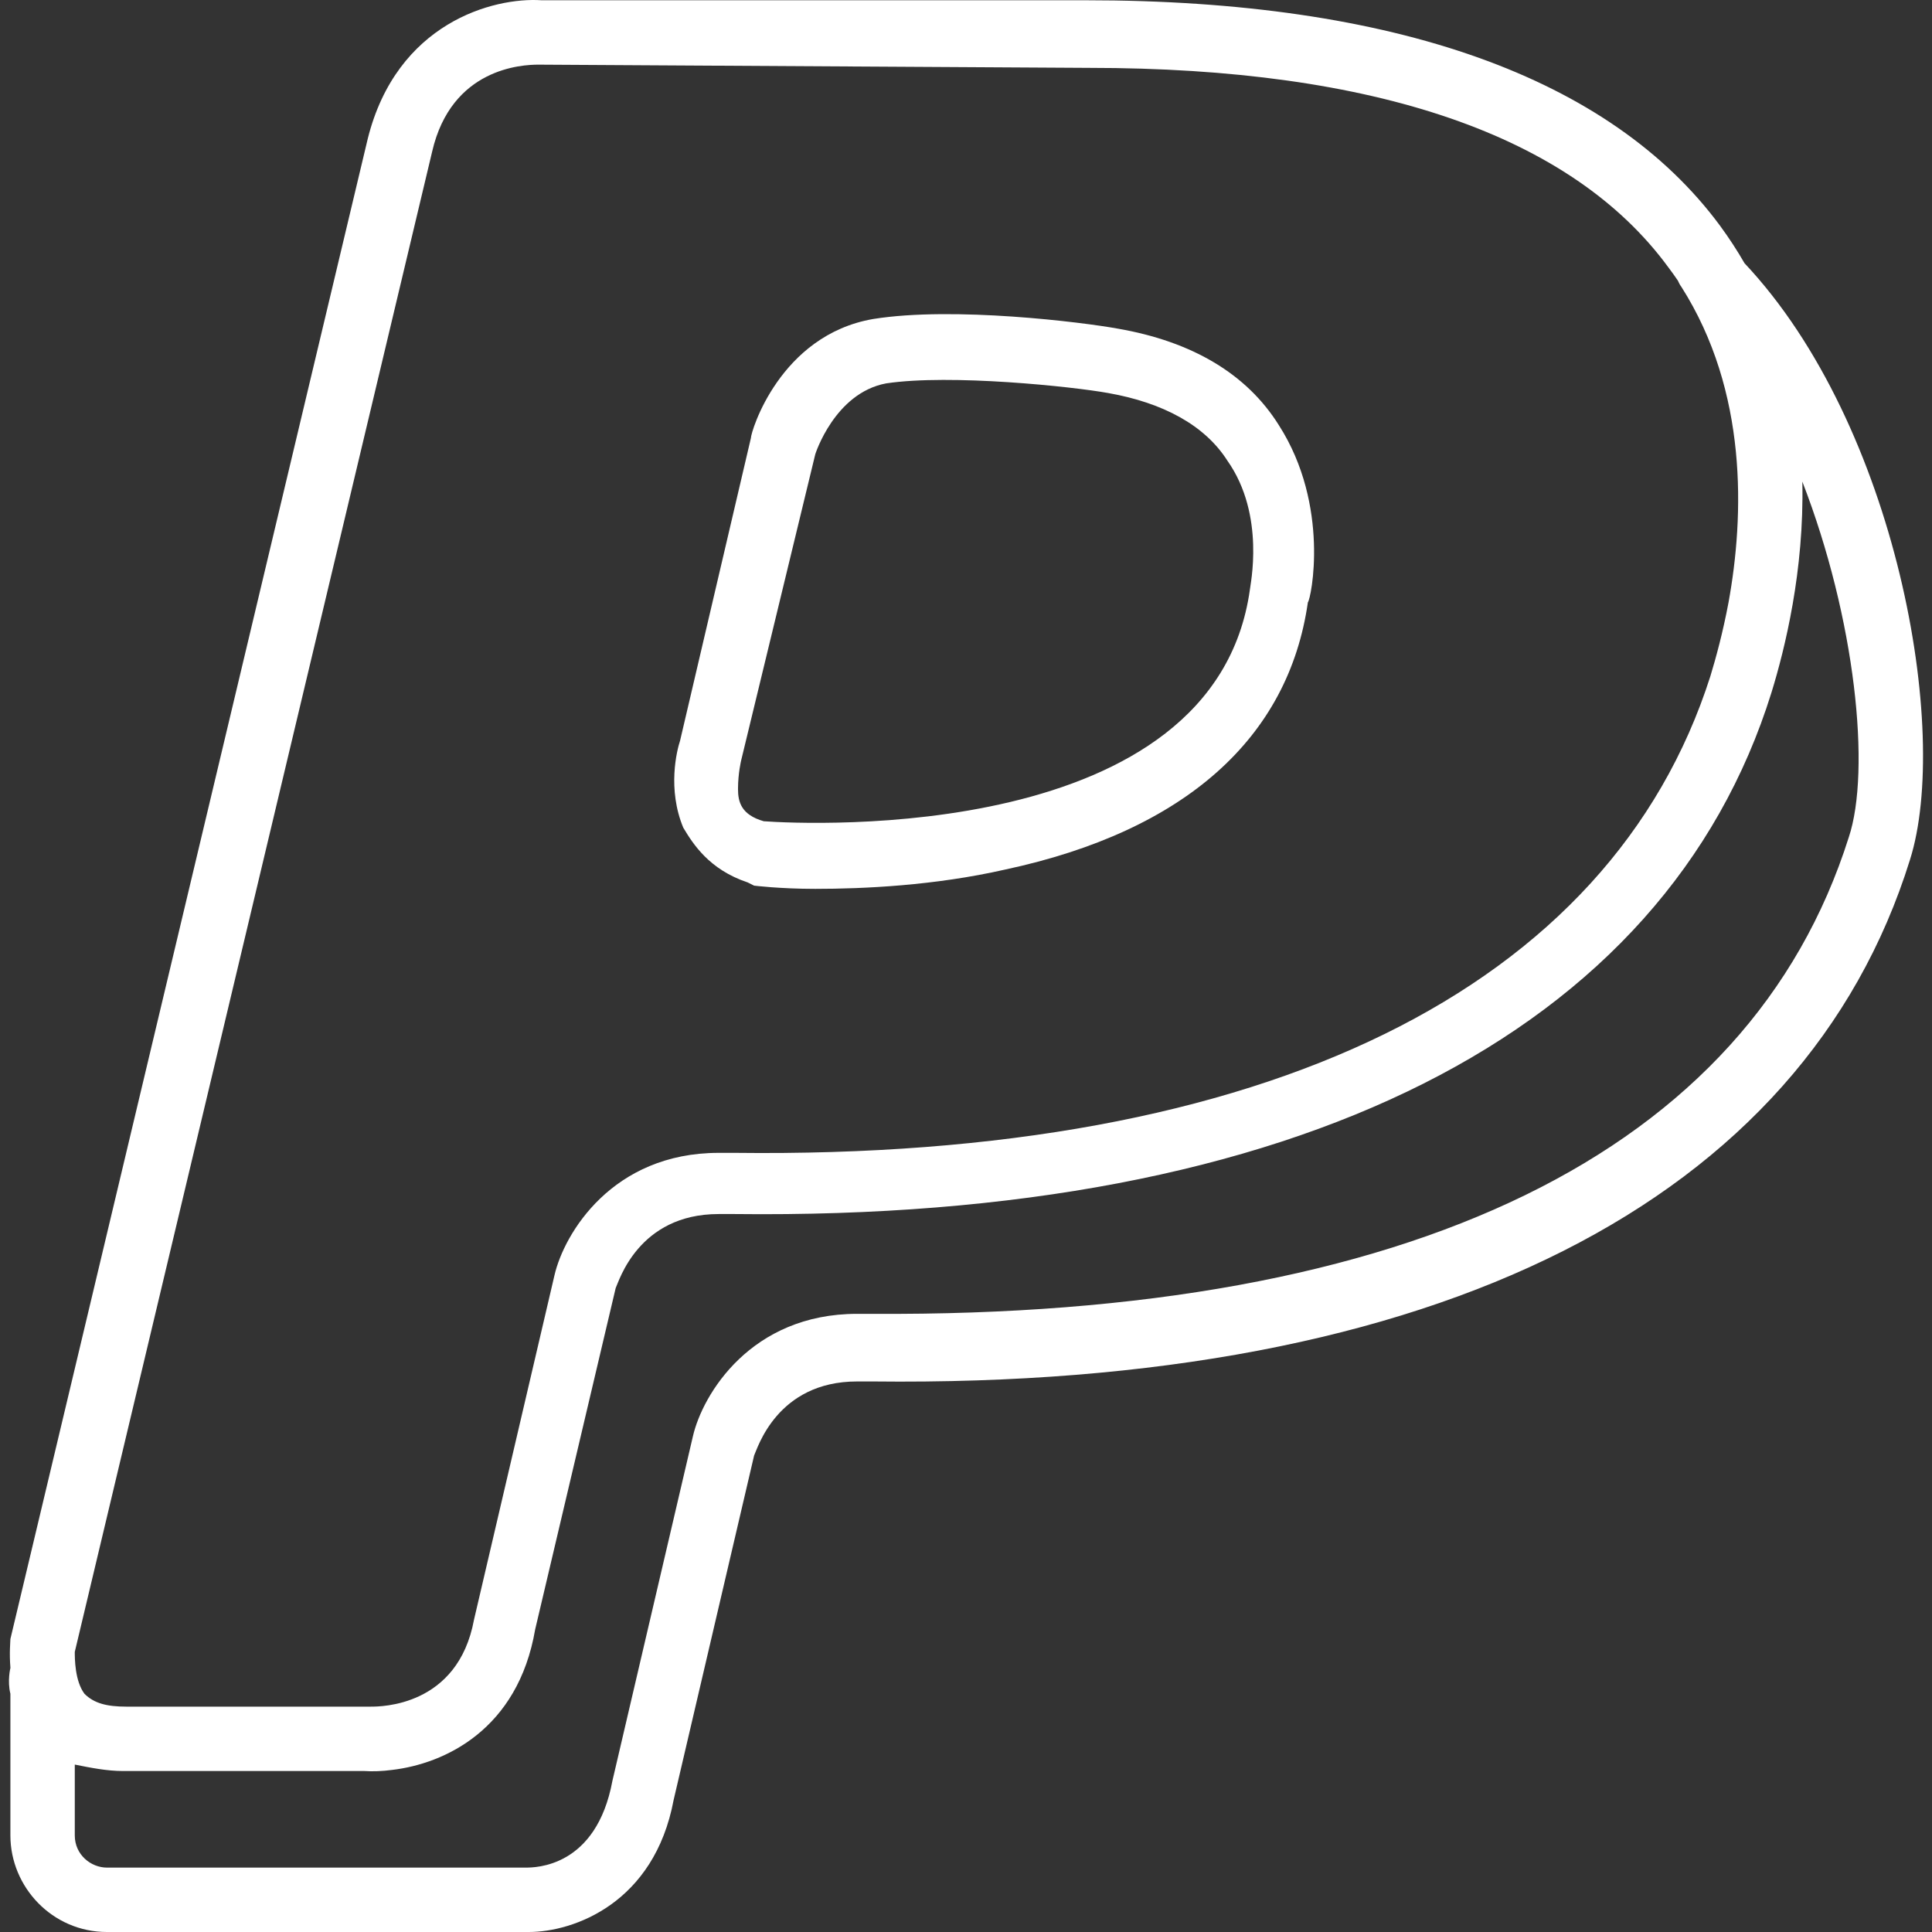 <!DOCTYPE svg PUBLIC "-//W3C//DTD SVG 1.1//EN" "http://www.w3.org/Graphics/SVG/1.1/DTD/svg11.dtd">
<!-- Uploaded to: SVG Repo, www.svgrepo.com, Transformed by: SVG Repo Mixer Tools -->
<svg fill="#fff" height="800px" width="800px" version="1.1" id="Layer_1" xmlns="http://www.w3.org/2000/svg" xmlns:xlink="http://www.w3.org/1999/xlink" viewBox="0 0 512.069 512.069" xml:space="preserve">

<rect x="0" y="0" width="512.069" height="512.069" fill="#333333" stroke="none"/>

<g id="SVGRepo_bgCarrier" stroke-width="0"/>

<g id="SVGRepo_tracerCarrier" stroke-linecap="round" stroke-linejoin="round"/>

<g id="SVGRepo_iconCarrier"> <g transform="translate(0 1)"> <g> <g> <path d="M198.167,232.882l1.707,0.853c0,0,6.827,0.853,16.213,0.853c12.8,0,31.573-0.853,50.347-5.12 c47.787-10.24,75.093-34.987,80.213-70.827c0.853-0.853,5.973-25.6-7.68-46.933c-8.533-13.653-23.04-22.187-42.667-25.6 c-9.387-1.707-43.52-5.973-64.853-2.56c-24.747,4.267-32.427,29.867-32.427,31.573l-18.773,80.213 c-0.853,2.56-3.413,12.8,0.853,23.04C183.661,222.642,187.927,229.469,198.167,232.882z M196.461,200.455l19.627-81.067 c0,0,5.12-16.213,18.773-18.773c17.067-2.56,49.493,0.853,58.88,2.56c14.507,2.56,25.6,8.533,31.573,17.92 c10.24,14.507,5.973,33.28,5.973,34.133c-9.387,67.413-116.907,62.293-128.853,61.44c-5.973-1.707-6.827-5.12-6.827-8.533 C195.607,203.869,196.461,200.455,196.461,200.455z"/> <path d="M462.38,68.767c-1.944-3.368-4.101-6.696-6.507-9.965C426.861,19.549,369.687-0.931,287.767-0.931H143.554 c-12.8-0.853-38.4,5.973-46.08,36.693L2.754,433.415c0,0.736-0.316,3.699,0.008,7.649c-0.002,0.011-0.006,0.02-0.008,0.031 c0,0-0.853,3.413,0,6.827v37.547c0,13.653,11.093,25.6,25.6,25.6h110.08c0.853,0,0.853,0,1.707,0 c11.947,0,33.28-7.68,38.4-34.987l21.333-91.307c0.853-1.707,5.973-19.627,27.307-19.627h4.267 c149.333,1.707,246.613-47.787,274.773-138.24C516.972,193.001,502.876,111.806,462.38,68.767z M114.541,39.175 c5.12-22.187,23.893-23.04,28.16-23.04l145.92,0.853c75.947,0,128,17.92,153.6,52.907c0.871,1.153,1.704,2.318,2.503,3.492 c0.233,0.57,0.529,1.119,0.911,1.628c17.686,27.793,16.667,60.717,12.522,83.568c-1.502,8.023-3.357,14.805-4.842,19.685 c-26.453,82.773-117.76,128-258.56,126.293h-4.267c-28.16,0-40.96,21.333-43.52,32.427l-21.333,91.307 c-4.267,23.04-24.747,23.04-27.307,23.04H33.474c-5.12,0-8.533-0.853-11.093-3.413c-2.56-3.413-2.56-9.387-2.56-11.093 L114.541,39.175z M490.007,220.935c-26.453,83.627-116.053,127.147-258.56,126.293h-4.267c-28.16,0-40.96,21.333-43.52,32.427 l-21.333,91.307c-4.267,23.04-20.48,23.04-23.04,23.04H28.354c-4.267,0-8.533-3.413-8.533-8.533v-18.773 c4.267,0.853,8.533,1.707,12.8,1.707h0.853H96.62c2.131,0.142,4.621,0.065,7.312-0.294c13.85-1.631,33.348-10.613,37.915-37.253 l21.333-90.453c0.853-1.707,5.973-19.627,27.307-19.627h3.413h0.853c148.48,1.707,246.613-47.787,274.773-138.24 c3.547-11.529,8.704-32.275,8.174-55.891C491.805,163.006,495.911,203.223,490.007,220.935z"/> </g> </g> </g> </g>

</svg>